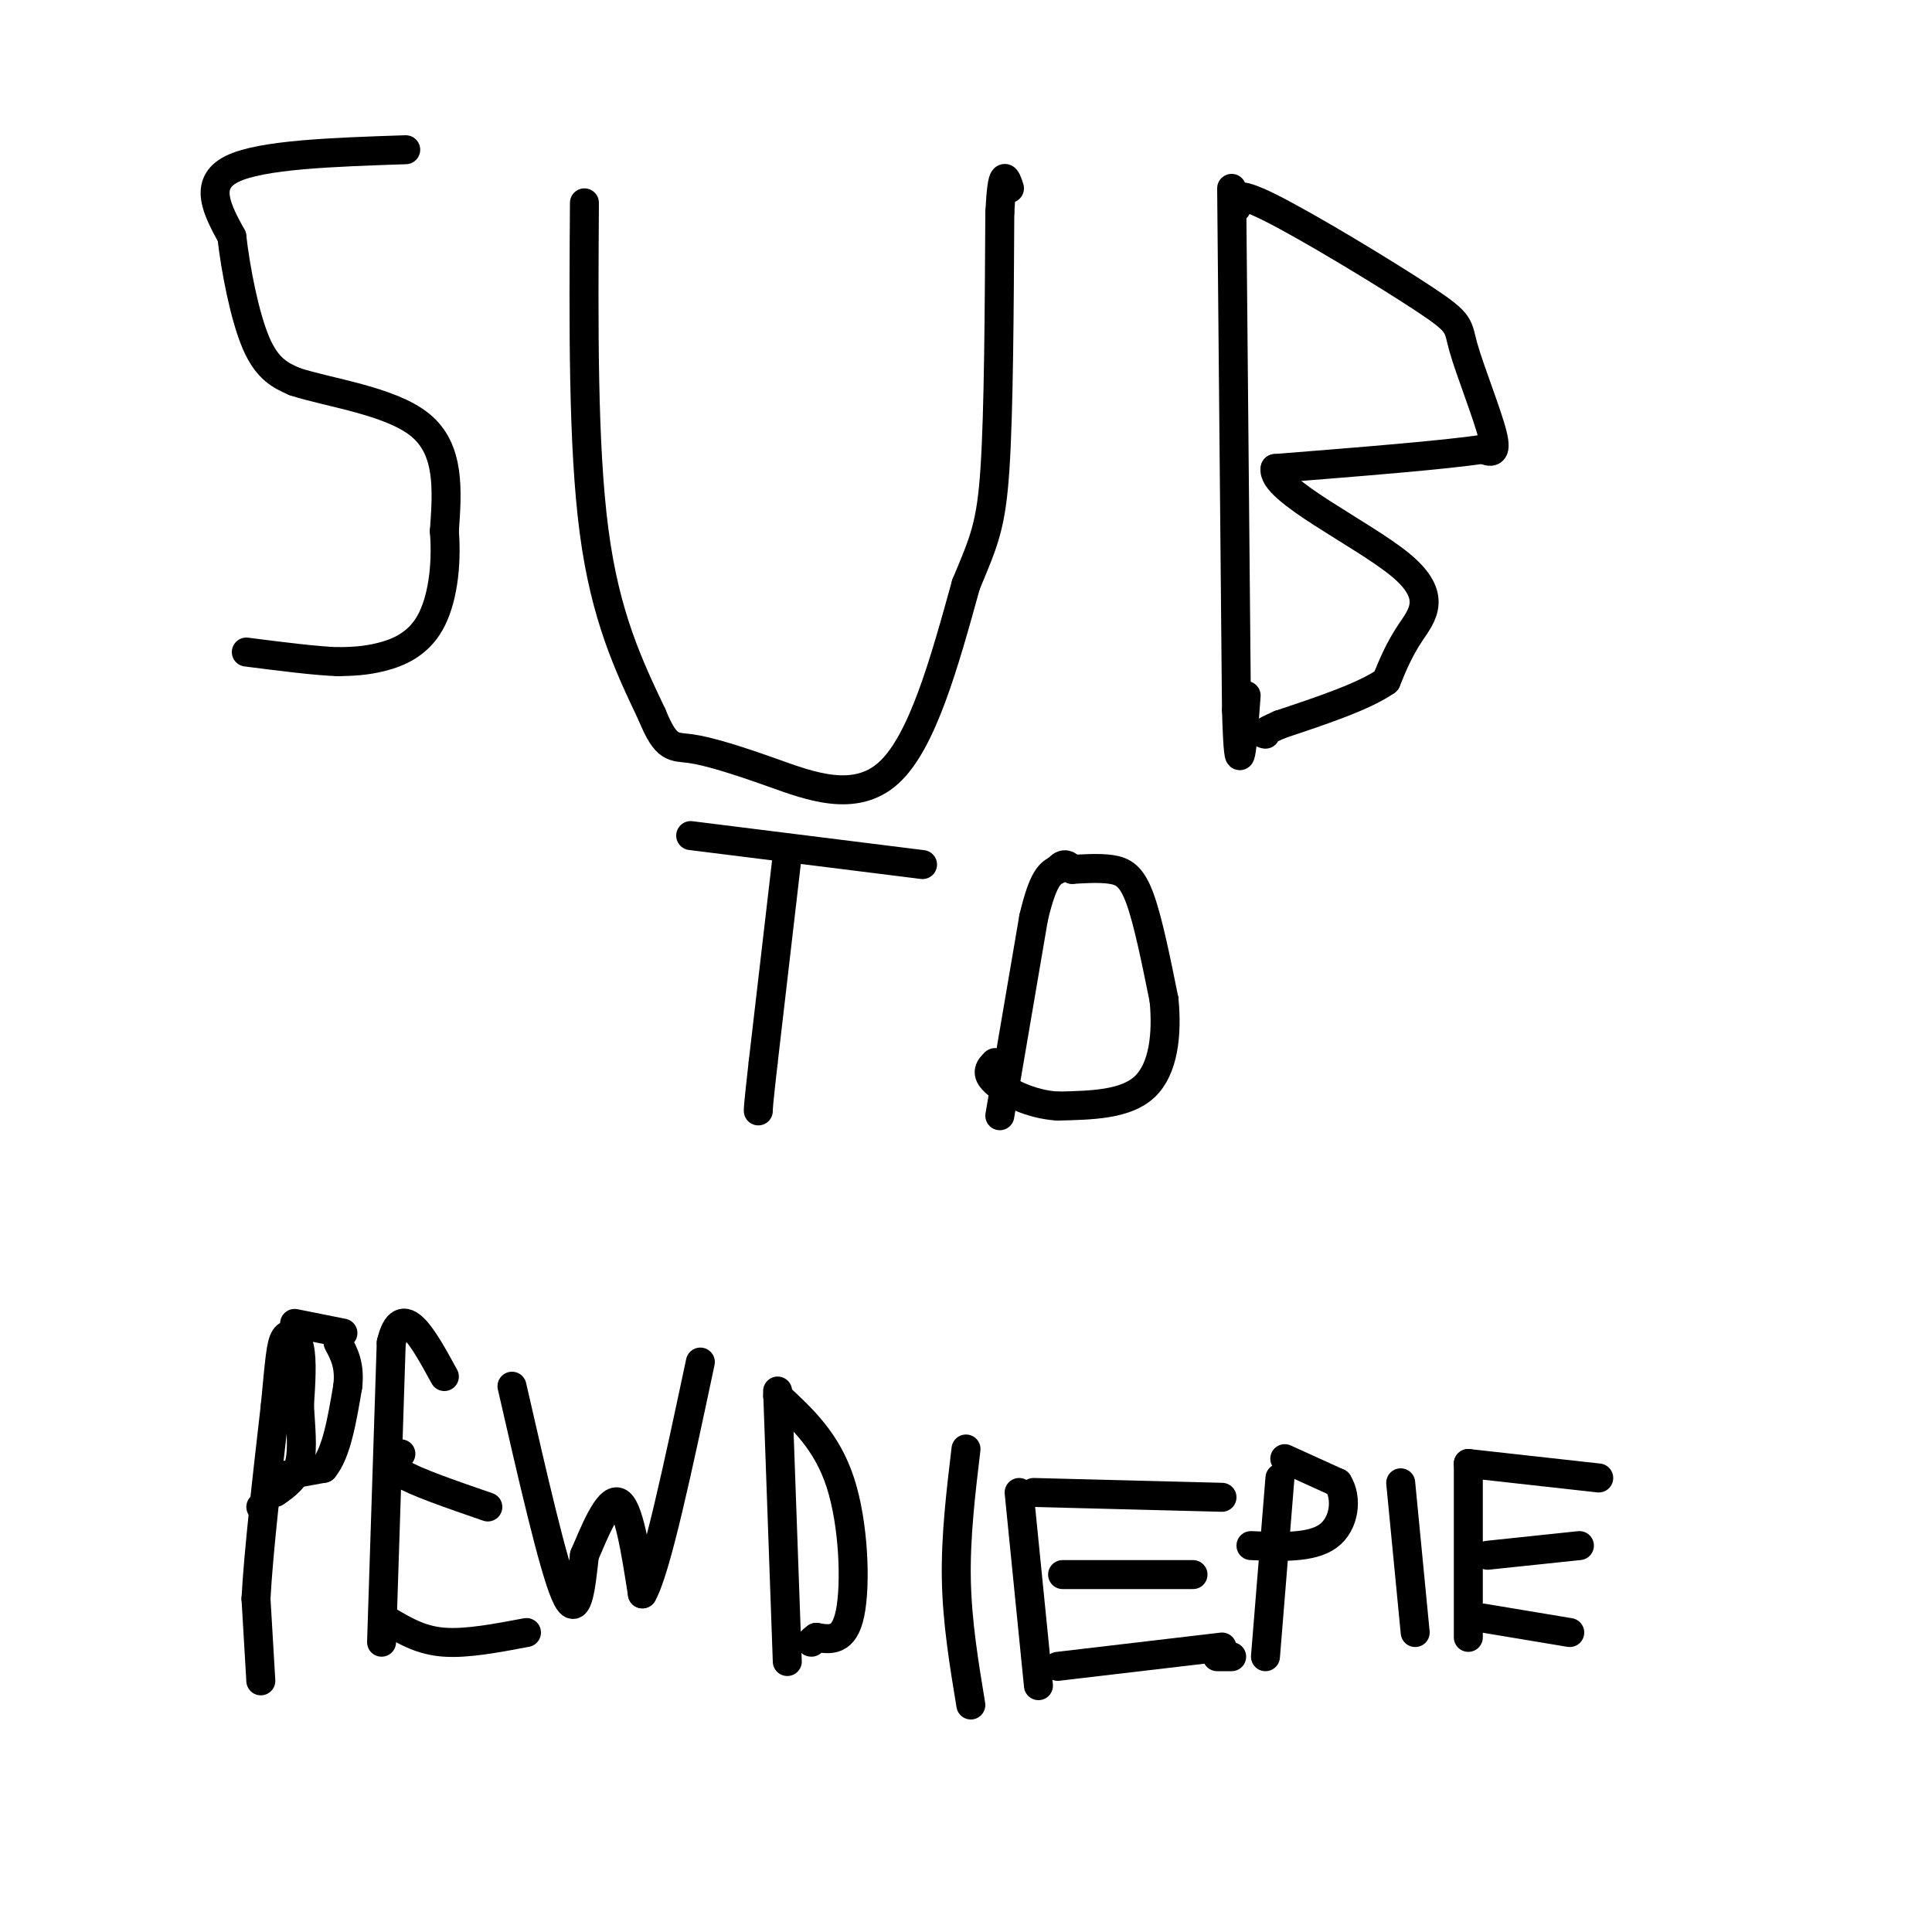 <svg viewBox='0 0 400 400' version='1.1' xmlns='http://www.w3.org/2000/svg' xmlns:xlink='http://www.w3.org/1999/xlink'><g fill='none' stroke='#000000' stroke-width='6' stroke-linecap='round' stroke-linejoin='round'><path d='M84,31c-15.000,0.500 -30.000,1.000 -36,4c-6.000,3.000 -3.000,8.500 0,14'/><path d='M48,49c0.756,6.711 2.644,16.489 5,22c2.356,5.511 5.178,6.756 8,8'/><path d='M61,79c6.800,2.267 19.800,3.933 26,9c6.200,5.067 5.600,13.533 5,22'/><path d='M92,110c0.583,7.298 -0.458,14.542 -3,19c-2.542,4.458 -6.583,6.131 -10,7c-3.417,0.869 -6.208,0.935 -9,1'/><path d='M70,137c-4.667,-0.167 -11.833,-1.083 -19,-2'/><path d='M121,42c-0.167,25.167 -0.333,50.333 2,68c2.333,17.667 7.167,27.833 12,38'/><path d='M135,148c2.970,7.285 4.394,6.499 8,7c3.606,0.501 9.394,2.289 17,5c7.606,2.711 17.030,6.346 24,0c6.970,-6.346 11.485,-22.673 16,-39'/><path d='M200,121c3.778,-9.044 5.222,-12.156 6,-24c0.778,-11.844 0.889,-32.422 1,-53'/><path d='M207,44c0.500,-9.667 1.250,-7.333 2,-5'/><path d='M255,39c0.000,0.000 1.000,108.000 1,108'/><path d='M256,147c0.500,17.500 1.250,7.250 2,-3'/><path d='M256,43c-0.474,-1.987 -0.947,-3.974 7,0c7.947,3.974 24.316,13.911 32,19c7.684,5.089 6.684,5.332 8,10c1.316,4.668 4.947,13.762 6,18c1.053,4.238 -0.474,3.619 -2,3'/><path d='M307,93c-7.500,1.167 -25.250,2.583 -43,4'/><path d='M264,97c-0.952,4.429 18.167,13.500 26,20c7.833,6.500 4.381,10.429 2,14c-2.381,3.571 -3.690,6.786 -5,10'/><path d='M287,141c-4.500,3.167 -13.250,6.083 -22,9'/><path d='M265,150c-4.167,1.833 -3.583,1.917 -3,2'/><path d='M163,177c0.000,0.000 -5.000,43.000 -5,43'/><path d='M158,220c-1.000,8.833 -1.000,9.417 -1,10'/><path d='M143,173c0.000,0.000 48.000,6.000 48,6'/><path d='M207,231c0.000,0.000 7.000,-41.000 7,-41'/><path d='M214,190c2.000,-8.500 3.500,-9.250 5,-10'/><path d='M219,180c1.333,-1.667 2.167,-0.833 3,0'/><path d='M222,180c1.976,-0.107 5.417,-0.375 8,0c2.583,0.375 4.310,1.393 6,6c1.690,4.607 3.345,12.804 5,21'/><path d='M241,207c0.689,7.089 -0.089,14.311 -4,18c-3.911,3.689 -10.956,3.844 -18,4'/><path d='M219,229c-5.689,-0.311 -10.911,-3.089 -13,-5c-2.089,-1.911 -1.044,-2.956 0,-4'/><path d='M54,312c0.000,0.000 0.100,0.100 0.1,0.1'/><path d='M54,348c0.000,0.000 -1.000,-17.000 -1,-17'/><path d='M53,331c0.500,-9.500 2.250,-24.750 4,-40'/><path d='M57,291c0.893,-9.333 1.125,-12.667 2,-14c0.875,-1.333 2.393,-0.667 3,2c0.607,2.667 0.304,7.333 0,12'/><path d='M62,291c0.222,4.267 0.778,8.933 0,12c-0.778,3.067 -2.889,4.533 -5,6'/><path d='M79,340c0.000,0.000 2.000,-62.000 2,-62'/><path d='M81,278c2.167,-9.167 6.583,-1.083 11,7'/><path d='M83,301c-1.500,1.083 -3.000,2.167 0,4c3.000,1.833 10.500,4.417 18,7'/><path d='M81,336c3.167,1.833 6.333,3.667 11,4c4.667,0.333 10.833,-0.833 17,-2'/><path d='M106,287c4.250,18.583 8.500,37.167 11,43c2.500,5.833 3.250,-1.083 4,-8'/><path d='M121,322c1.956,-4.533 4.844,-11.867 7,-11c2.156,0.867 3.578,9.933 5,19'/><path d='M133,330c2.833,-4.833 7.417,-26.417 12,-48'/><path d='M161,288c0.000,0.000 2.000,56.000 2,56'/><path d='M161,289c5.111,4.711 10.222,9.422 13,18c2.778,8.578 3.222,21.022 2,27c-1.222,5.978 -4.111,5.489 -7,5'/><path d='M169,339c-1.333,1.000 -1.167,1.000 -1,1'/><path d='M200,300c-1.083,9.083 -2.167,18.167 -2,27c0.167,8.833 1.583,17.417 3,26'/><path d='M211,309c0.000,0.000 4.000,40.000 4,40'/><path d='M214,309c0.000,0.000 39.000,1.000 39,1'/><path d='M220,326c0.000,0.000 27.000,0.000 27,0'/><path d='M252,343c0.000,0.000 3.000,0.000 3,0'/><path d='M253,341c0.000,0.000 -34.000,4.000 -34,4'/><path d='M265,306c0.000,0.000 -3.000,37.000 -3,37'/><path d='M266,302c0.000,0.000 11.000,5.000 11,5'/><path d='M277,307c1.978,3.133 1.422,8.467 -2,11c-3.422,2.533 -9.711,2.267 -16,2'/><path d='M290,307c0.000,0.000 3.000,31.000 3,31'/><path d='M304,303c0.000,0.000 0.000,36.000 0,36'/><path d='M304,303c0.000,0.000 27.000,3.000 27,3'/><path d='M308,322c0.000,0.000 19.000,-2.000 19,-2'/><path d='M307,335c0.000,0.000 18.000,3.000 18,3'/><path d='M56,306c0.000,0.000 11.000,-2.000 11,-2'/><path d='M67,304c2.667,-3.167 3.833,-10.083 5,-17'/><path d='M72,287c0.500,-4.333 -0.750,-6.667 -2,-9'/><path d='M61,274c0.000,0.000 10.000,2.000 10,2'/></g>
</svg>